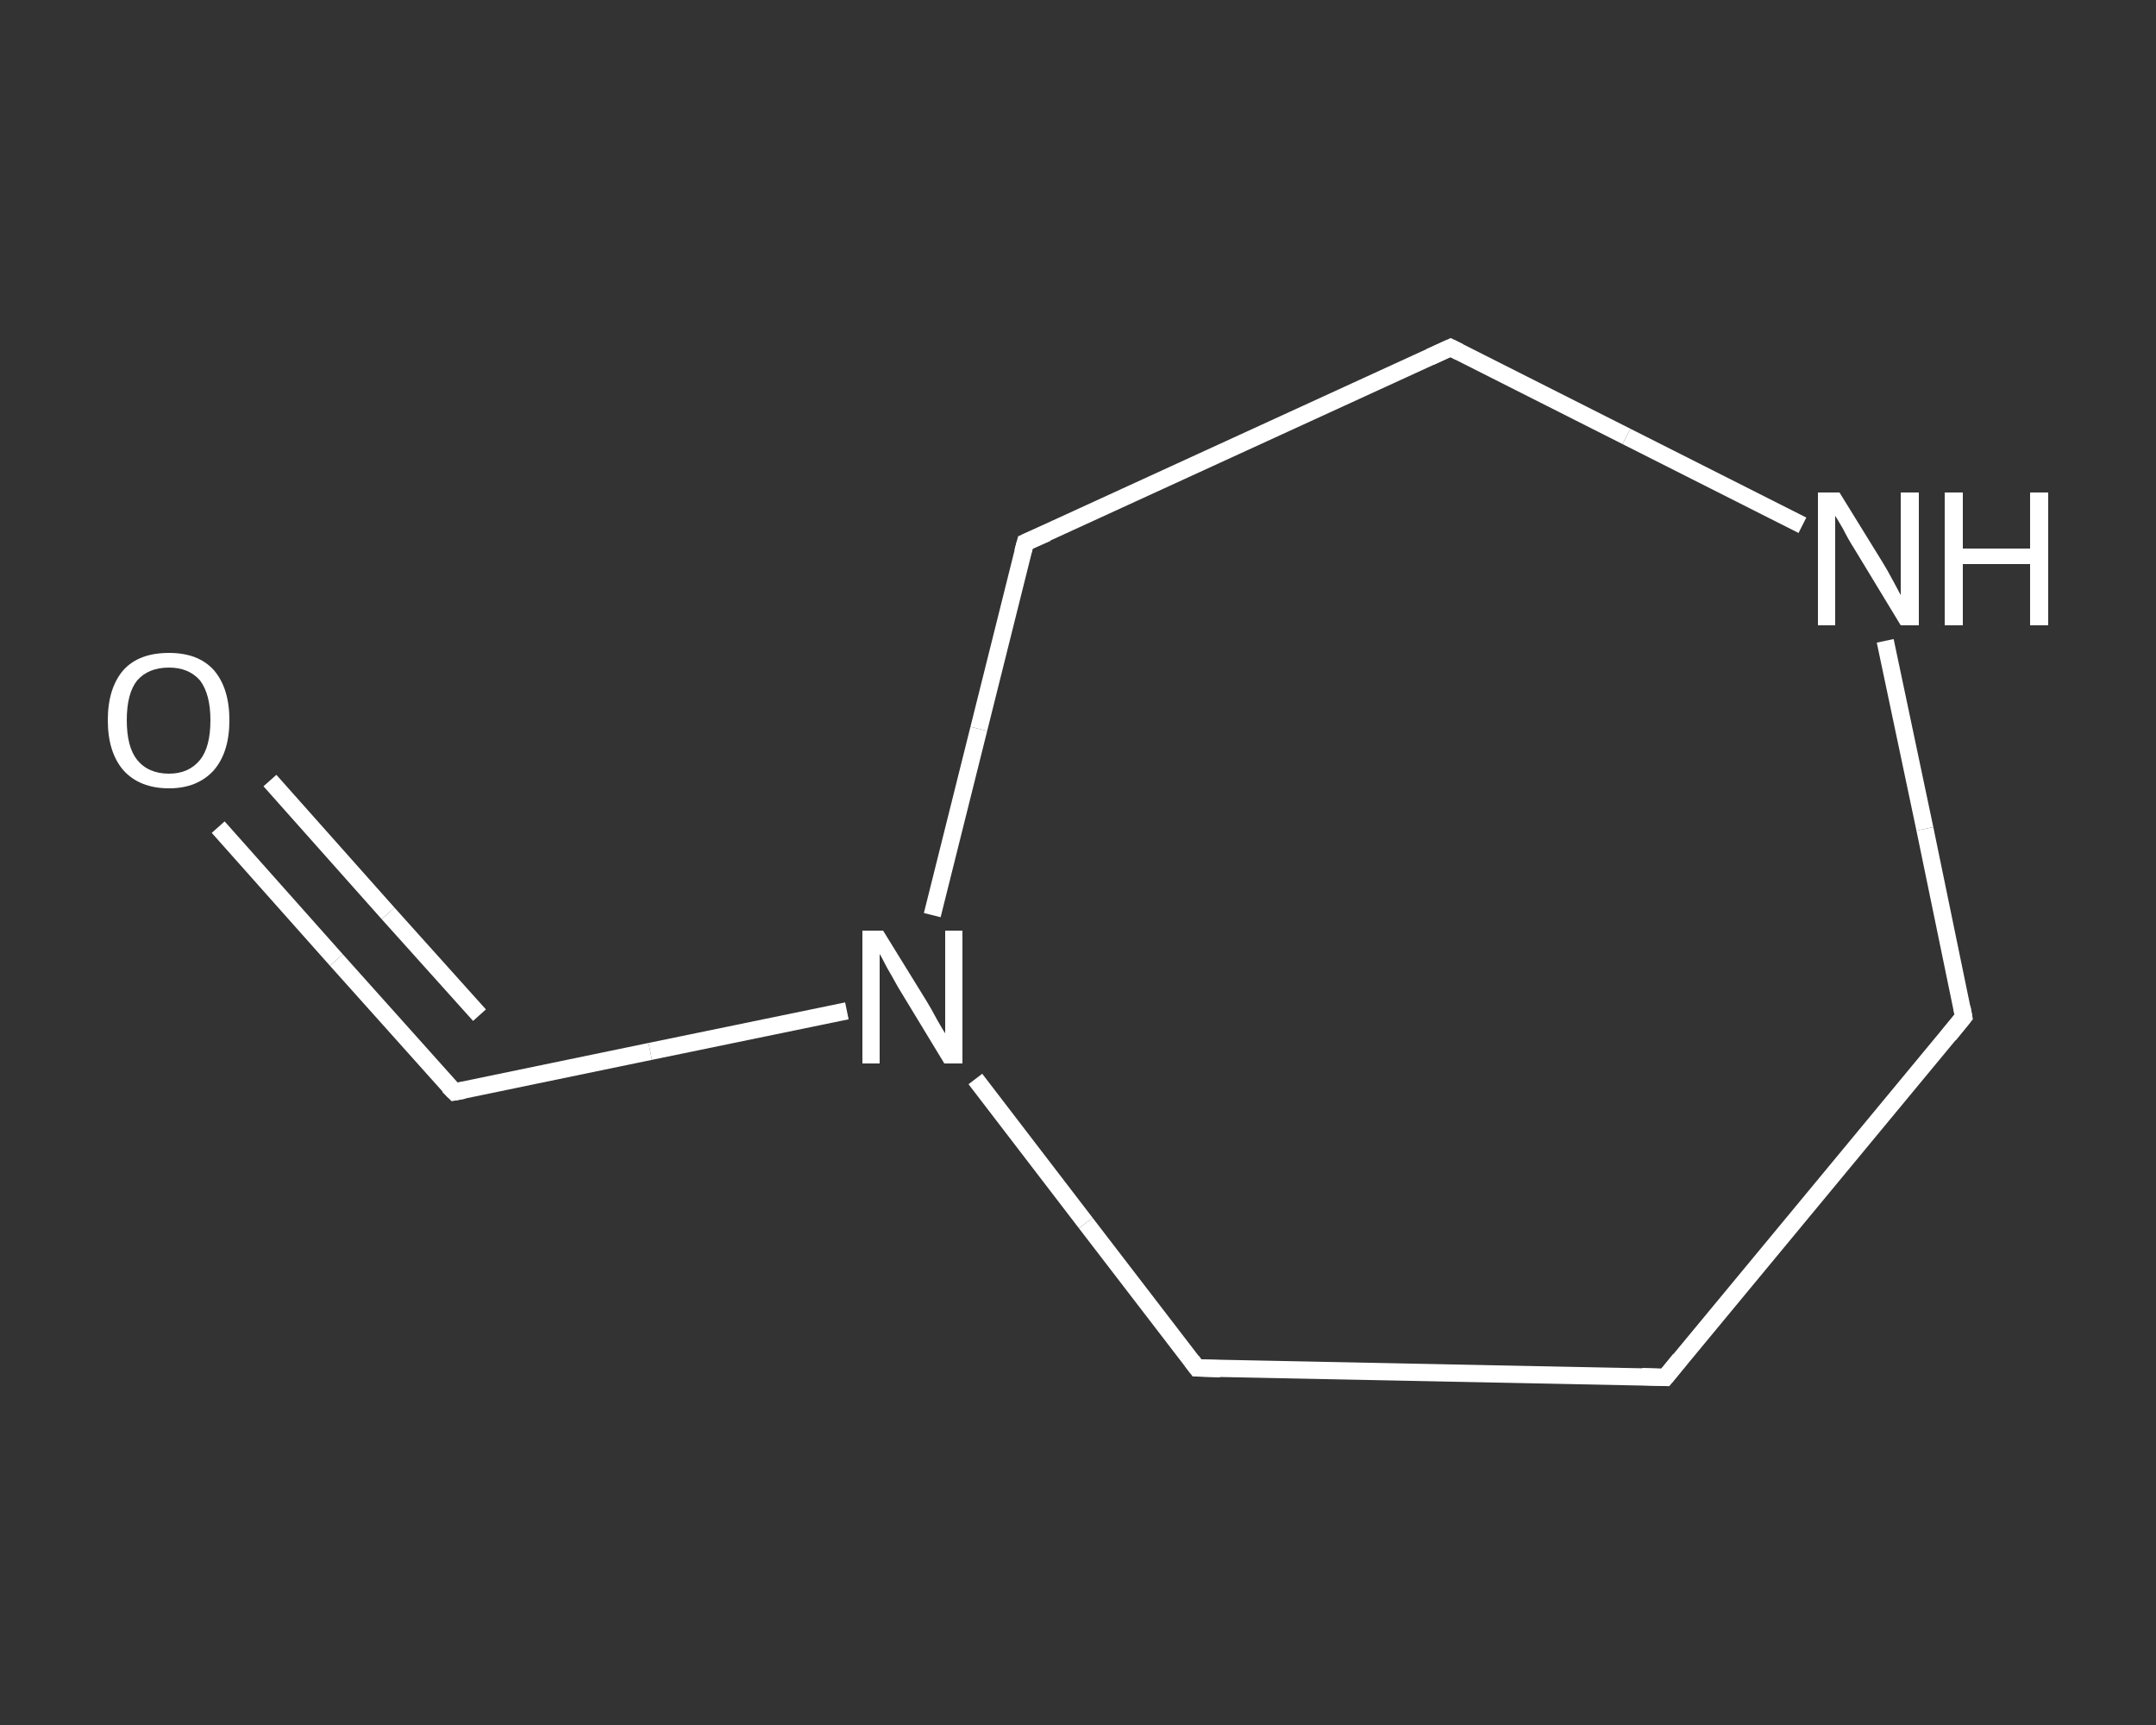 <?xml version='1.0' encoding='iso-8859-1'?>
<svg version='1.1' baseProfile='full'
              xmlns='http://www.w3.org/2000/svg'
                      xmlns:rdkit='http://www.rdkit.org/xml'
                      xmlns:xlink='http://www.w3.org/1999/xlink'
                  xml:space='preserve'
width='250px' height='200px' viewBox='0 0 250 200'>
<rect x="0" y="0" width="250" height="200" fill="#333333" stroke="none"/>
<!-- END OF HEADER -->
<rect style='opacity:1.0;fill:transparent;stroke:none' width='250.0' height='200.0' x='0.0' y='0.0'> </rect>
<path class='bond-0 atom-0 atom-1' d='M 25.3,95.9 L 39.0,111.3' style='fill:none;fill-rule:evenodd;stroke:#FFFFFF;stroke-width:2.0px;stroke-linecap:butt;stroke-linejoin:miter;stroke-opacity:1' />
<path class='bond-0 atom-0 atom-1' d='M 39.0,111.3 L 52.7,126.6' style='fill:none;fill-rule:evenodd;stroke:#FFFFFF;stroke-width:2.0px;stroke-linecap:butt;stroke-linejoin:miter;stroke-opacity:1' />
<path class='bond-0 atom-0 atom-1' d='M 31.3,90.5 L 45.0,105.9' style='fill:none;fill-rule:evenodd;stroke:#FFFFFF;stroke-width:2.0px;stroke-linecap:butt;stroke-linejoin:miter;stroke-opacity:1' />
<path class='bond-0 atom-0 atom-1' d='M 45.0,105.9 L 55.6,117.7' style='fill:none;fill-rule:evenodd;stroke:#FFFFFF;stroke-width:2.0px;stroke-linecap:butt;stroke-linejoin:miter;stroke-opacity:1' />
<path class='bond-1 atom-1 atom-2' d='M 52.7,126.6 L 75.4,121.9' style='fill:none;fill-rule:evenodd;stroke:#FFFFFF;stroke-width:2.0px;stroke-linecap:butt;stroke-linejoin:miter;stroke-opacity:1' />
<path class='bond-1 atom-1 atom-2' d='M 75.4,121.9 L 98.2,117.2' style='fill:none;fill-rule:evenodd;stroke:#FFFFFF;stroke-width:2.0px;stroke-linecap:butt;stroke-linejoin:miter;stroke-opacity:1' />
<path class='bond-2 atom-2 atom-3' d='M 113.1,125.1 L 125.9,141.8' style='fill:none;fill-rule:evenodd;stroke:#FFFFFF;stroke-width:2.0px;stroke-linecap:butt;stroke-linejoin:miter;stroke-opacity:1' />
<path class='bond-2 atom-2 atom-3' d='M 125.9,141.8 L 138.8,158.6' style='fill:none;fill-rule:evenodd;stroke:#FFFFFF;stroke-width:2.0px;stroke-linecap:butt;stroke-linejoin:miter;stroke-opacity:1' />
<path class='bond-3 atom-3 atom-4' d='M 138.8,158.6 L 193.1,159.7' style='fill:none;fill-rule:evenodd;stroke:#FFFFFF;stroke-width:2.0px;stroke-linecap:butt;stroke-linejoin:miter;stroke-opacity:1' />
<path class='bond-4 atom-4 atom-5' d='M 193.1,159.7 L 227.7,117.9' style='fill:none;fill-rule:evenodd;stroke:#FFFFFF;stroke-width:2.0px;stroke-linecap:butt;stroke-linejoin:miter;stroke-opacity:1' />
<path class='bond-5 atom-5 atom-6' d='M 227.7,117.9 L 223.2,96.1' style='fill:none;fill-rule:evenodd;stroke:#FFFFFF;stroke-width:2.0px;stroke-linecap:butt;stroke-linejoin:miter;stroke-opacity:1' />
<path class='bond-5 atom-5 atom-6' d='M 223.2,96.1 L 218.6,74.3' style='fill:none;fill-rule:evenodd;stroke:#FFFFFF;stroke-width:2.0px;stroke-linecap:butt;stroke-linejoin:miter;stroke-opacity:1' />
<path class='bond-6 atom-6 atom-7' d='M 209.0,60.9 L 188.6,50.6' style='fill:none;fill-rule:evenodd;stroke:#FFFFFF;stroke-width:2.0px;stroke-linecap:butt;stroke-linejoin:miter;stroke-opacity:1' />
<path class='bond-6 atom-6 atom-7' d='M 188.6,50.6 L 168.2,40.3' style='fill:none;fill-rule:evenodd;stroke:#FFFFFF;stroke-width:2.0px;stroke-linecap:butt;stroke-linejoin:miter;stroke-opacity:1' />
<path class='bond-7 atom-7 atom-8' d='M 168.2,40.3 L 118.9,62.9' style='fill:none;fill-rule:evenodd;stroke:#FFFFFF;stroke-width:2.0px;stroke-linecap:butt;stroke-linejoin:miter;stroke-opacity:1' />
<path class='bond-8 atom-8 atom-2' d='M 118.9,62.9 L 113.5,84.5' style='fill:none;fill-rule:evenodd;stroke:#FFFFFF;stroke-width:2.0px;stroke-linecap:butt;stroke-linejoin:miter;stroke-opacity:1' />
<path class='bond-8 atom-8 atom-2' d='M 113.5,84.5 L 108.1,106.1' style='fill:none;fill-rule:evenodd;stroke:#FFFFFF;stroke-width:2.0px;stroke-linecap:butt;stroke-linejoin:miter;stroke-opacity:1' />
<path d='M 52.0,125.9 L 52.7,126.6 L 53.8,126.4' style='fill:none;stroke:#FFFFFF;stroke-width:2.0px;stroke-linecap:butt;stroke-linejoin:miter;stroke-opacity:1;' />
<path d='M 138.2,157.8 L 138.8,158.6 L 141.5,158.7' style='fill:none;stroke:#FFFFFF;stroke-width:2.0px;stroke-linecap:butt;stroke-linejoin:miter;stroke-opacity:1;' />
<path d='M 190.4,159.6 L 193.1,159.7 L 194.8,157.6' style='fill:none;stroke:#FFFFFF;stroke-width:2.0px;stroke-linecap:butt;stroke-linejoin:miter;stroke-opacity:1;' />
<path d='M 226.0,120.0 L 227.7,117.9 L 227.5,116.8' style='fill:none;stroke:#FFFFFF;stroke-width:2.0px;stroke-linecap:butt;stroke-linejoin:miter;stroke-opacity:1;' />
<path d='M 169.2,40.8 L 168.2,40.3 L 165.8,41.4' style='fill:none;stroke:#FFFFFF;stroke-width:2.0px;stroke-linecap:butt;stroke-linejoin:miter;stroke-opacity:1;' />
<path d='M 121.4,61.8 L 118.9,62.9 L 118.6,64.0' style='fill:none;stroke:#FFFFFF;stroke-width:2.0px;stroke-linecap:butt;stroke-linejoin:miter;stroke-opacity:1;' />
<path class='atom-0' d='M 12.5 83.5
Q 12.5 79.8, 14.3 77.7
Q 16.1 75.7, 19.6 75.7
Q 23.0 75.7, 24.8 77.7
Q 26.6 79.8, 26.6 83.5
Q 26.6 87.2, 24.8 89.3
Q 22.9 91.4, 19.6 91.4
Q 16.2 91.4, 14.3 89.3
Q 12.5 87.2, 12.5 83.5
M 19.6 89.7
Q 21.9 89.7, 23.2 88.1
Q 24.4 86.6, 24.4 83.5
Q 24.4 80.5, 23.2 78.9
Q 21.9 77.4, 19.6 77.4
Q 17.2 77.4, 15.9 78.9
Q 14.7 80.4, 14.7 83.5
Q 14.7 86.6, 15.9 88.1
Q 17.2 89.7, 19.6 89.7
' fill='#FFFFFF'/>
<path class='atom-2' d='M 102.4 107.9
L 107.4 116.0
Q 107.9 116.8, 108.7 118.3
Q 109.5 119.7, 109.6 119.8
L 109.6 107.9
L 111.6 107.9
L 111.6 123.3
L 109.5 123.3
L 104.1 114.4
Q 103.5 113.3, 102.8 112.1
Q 102.2 110.9, 102.0 110.6
L 102.0 123.3
L 100.0 123.3
L 100.0 107.9
L 102.4 107.9
' fill='#FFFFFF'/>
<path class='atom-6' d='M 213.3 57.1
L 218.3 65.2
Q 218.8 66.0, 219.6 67.5
Q 220.4 69.0, 220.4 69.0
L 220.4 57.1
L 222.5 57.1
L 222.5 72.5
L 220.4 72.5
L 215.0 63.6
Q 214.3 62.5, 213.7 61.3
Q 213.0 60.1, 212.8 59.8
L 212.8 72.5
L 210.8 72.5
L 210.8 57.1
L 213.3 57.1
' fill='#FFFFFF'/>
<path class='atom-6' d='M 225.5 57.1
L 227.6 57.1
L 227.6 63.6
L 235.4 63.6
L 235.4 57.1
L 237.5 57.1
L 237.5 72.5
L 235.4 72.5
L 235.4 65.4
L 227.6 65.4
L 227.6 72.5
L 225.5 72.5
L 225.5 57.1
' fill='#FFFFFF'/>
</svg>
